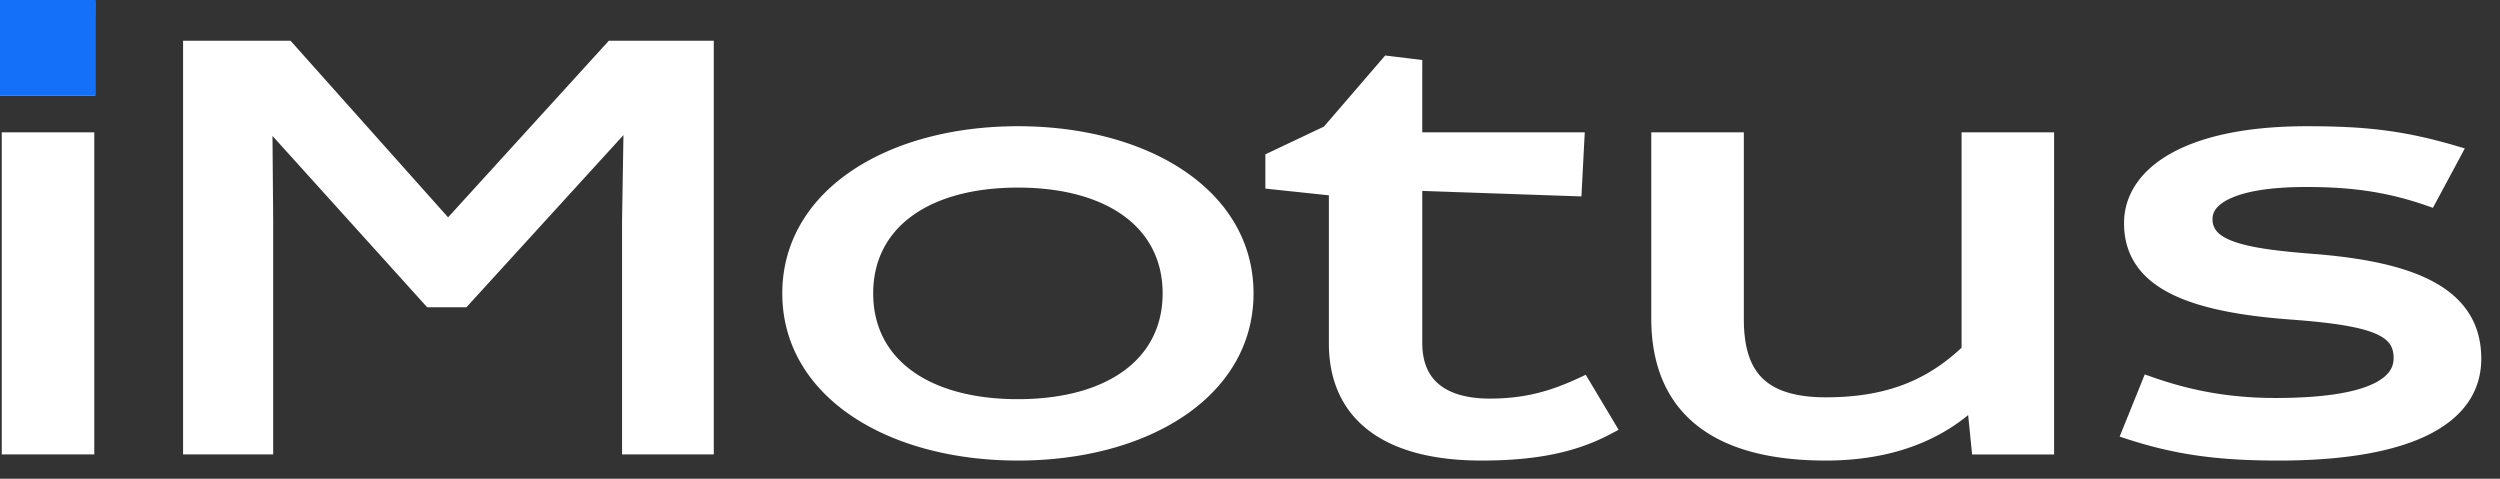 <svg width="94" height="18" fill="none" xmlns="http://www.w3.org/2000/svg"><rect width="100%" height="100%" fill="#333333" stroke="none"/><path d="M.382 5.133H.224v11.795h3.163V5.133H.382ZM3.422.331V.173H.163v3.269H3.42V.33ZM7.2 1.69h-.158v15.238h3.072V8.32l-.03-3.606h.016l5.986 6.63.047.051h1.334l.047-.051 6.047-6.63h.045l-.059 3.605v8.609h3.133V1.69h-3.718l-.047.052-6.068 6.666-5.946-6.665-.047-.053H7.2Zm40.536 5.117v.142l.141.015 2.247.238v5.712c0 1.374.5 2.446 1.465 3.169.956.717 2.35 1.076 4.114 1.076 2.037 0 3.504-.301 4.79-.983l.146-.078-.085-.142-.919-1.539-.073-.122-.129.06c-1.116.52-2.103.79-3.424.79-.809 0-1.481-.17-1.948-.528-.46-.352-.742-.905-.742-1.726V7.015l5.838.202.155.005.008-.155.092-1.768.009-.166h-6.102V2.396l-.14-.017-.949-.115-.083-.01-.055.064-2.214 2.57-2.052.972-.09.043v.903Zm14.668-1.673h-.158v6.839c0 1.653.517 2.96 1.596 3.85 1.073.885 2.677 1.336 4.808 1.336 2.09 0 4.002-.545 5.48-1.868l.15 1.496.015.142h2.781V5.133h-3.163v8.011c-1.366 1.294-2.94 1.953-5.263 1.953-1.278 0-2.077-.31-2.56-.83-.484-.523-.68-1.29-.68-2.272V5.133h-3.008Zm29.95.715.092-.172-.187-.055c-1.916-.556-3.31-.718-5.526-.718-2.234 0-3.903.375-5.018.996-1.12.623-1.693 1.502-1.693 2.491 0 .543.13 1.02.394 1.432.263.411.655.748 1.167 1.023 1.018.548 2.53.86 4.526 1.009 1.58.115 2.604.27 3.232.528.31.128.511.277.635.447.123.169.182.373.182.635a1 1 0 0 1-.259.683c-.176.2-.449.378-.83.524-.765.294-1.928.45-3.5.45-1.666 0-3.149-.25-4.693-.795l-.143-.05-.056.14-.705 1.744-.063.157.161.053c1.796.58 3.374.788 5.622.788 2.244 0 4.093-.282 5.387-.876 1.3-.596 2.059-1.52 2.059-2.795 0-.617-.144-1.15-.428-1.606-.284-.455-.701-.823-1.234-1.12-1.06-.591-2.597-.909-4.516-1.059-1.335-.103-2.333-.229-2.995-.462-.33-.116-.563-.254-.712-.417a.835.835 0 0 1-.22-.593c0-.349.226-.684.82-.94.594-.258 1.526-.418 2.85-.418 1.64 0 3 .16 4.572.703l.127.044.064-.118.888-1.653Zm-54.08 11.31c2.396 0 4.565-.58 6.139-1.634 1.578-1.057 2.562-2.594 2.562-4.493 0-1.9-.984-3.437-2.562-4.494-1.574-1.054-3.743-1.634-6.14-1.634-2.396 0-4.565.58-6.139 1.634-1.578 1.057-2.562 2.595-2.562 4.494 0 1.899.984 3.436 2.562 4.493 1.575 1.055 3.743 1.634 6.14 1.634Zm0-1.992c-1.754 0-3.157-.408-4.117-1.125-.954-.713-1.483-1.74-1.483-3.01 0-1.271.529-2.297 1.483-3.01.96-.717 2.363-1.126 4.117-1.126 1.753 0 3.156.409 4.116 1.125.954.714 1.483 1.74 1.483 3.01 0 1.272-.529 2.298-1.483 3.011-.96.717-2.363 1.125-4.117 1.125Z" fill="#fff" stroke="#fff" stroke-width=".316"/><path d="M0 0h3.584v3.602H0V0Z" fill="#1470F9"/></svg>